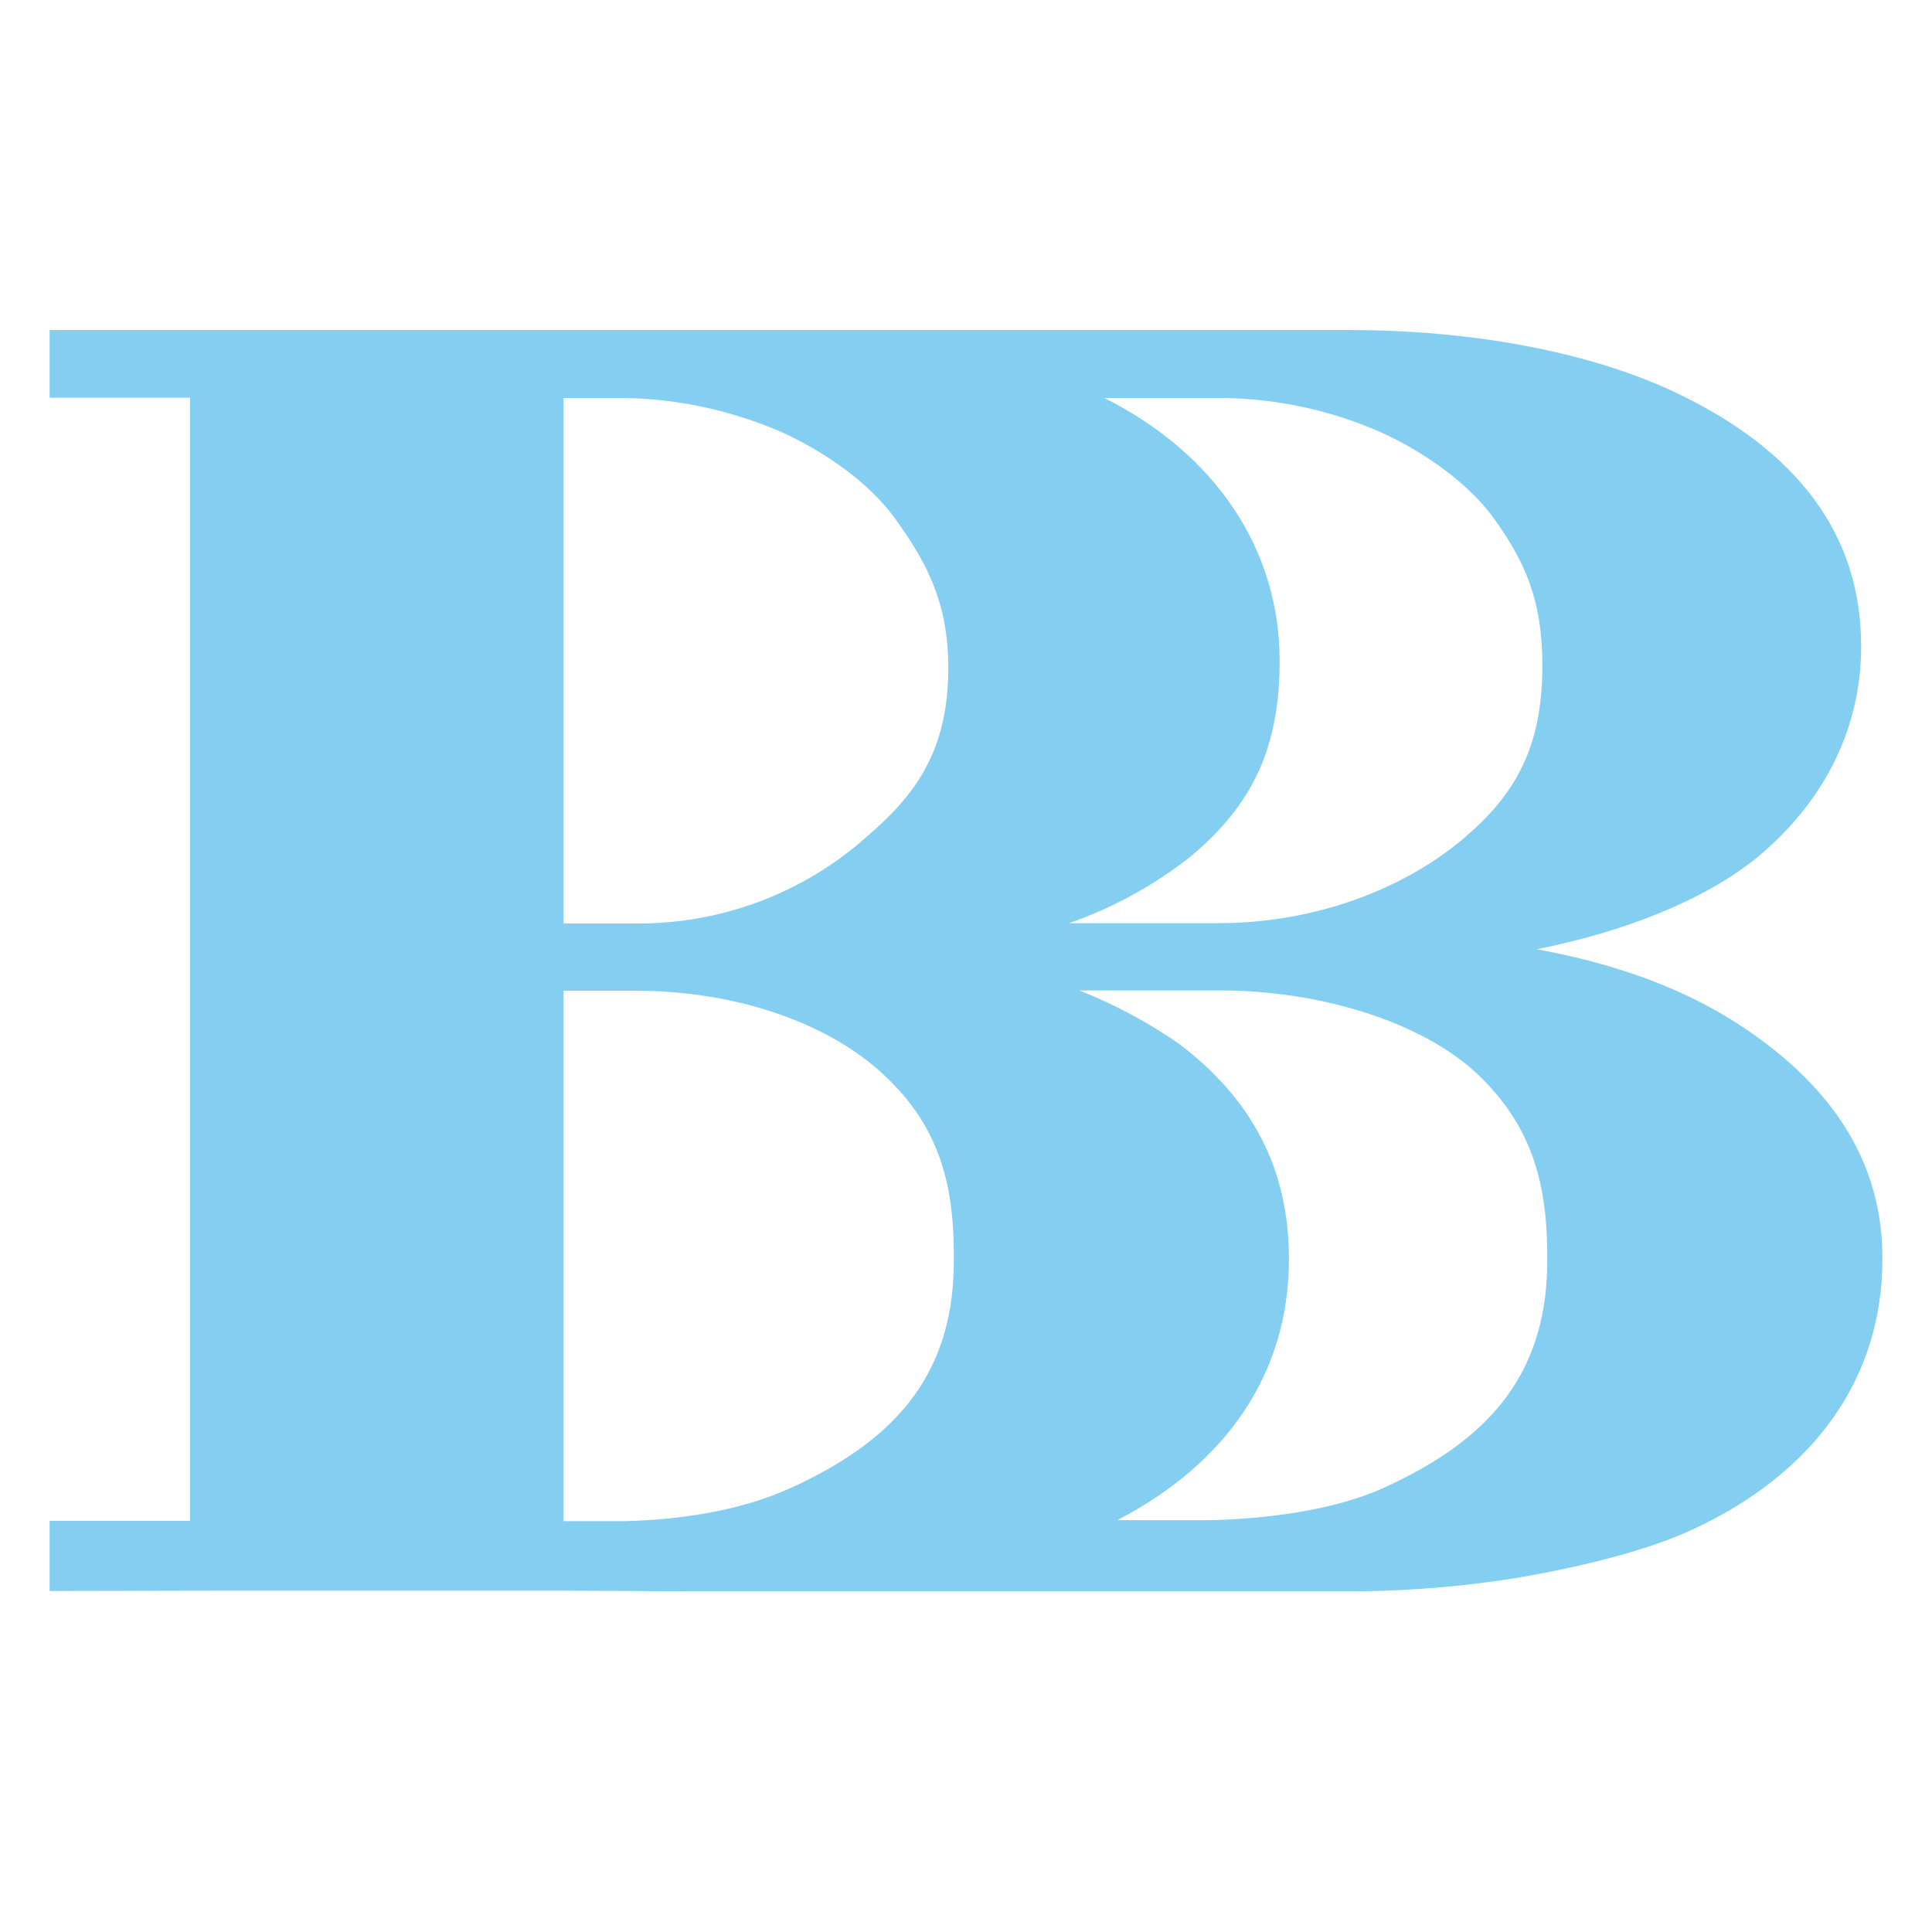<?xml version="1.0" encoding="utf-8"?>
<!-- Generator: Adobe Illustrator 27.8.1, SVG Export Plug-In . SVG Version: 6.00 Build 0)  -->
<svg version="1.1" xmlns="http://www.w3.org/2000/svg" xmlns:xlink="http://www.w3.org/1999/xlink" x="0px" y="0px"
	 viewBox="0 0 600 600" style="enable-background:new 0 0 600 600;" xml:space="preserve">
<style type="text/css">
	.st0{display:none;}
	.st1{display:inline;}
	.st2{fill:#84CFF1;}
</style>
<g id="Ebene_1" class="st0">
	<g class="st1">
		<path class="st2" d="M310.1,521.2c-0.8-0.6-0.8-1.4-0.2-2.3l5.9-8.4c0.6-0.8,1.4-0.9,2.2-0.3c2,1.3,3.9,2.1,5.5,2.1
			c2.6,0,4.4-1.6,4.4-5.4v-36.4c0-1,0.6-1.6,1.6-1.6h11.2c1,0,1.6,0.6,1.6,1.6V508c0,11.2-7.1,18.2-18.6,18.2
			C319.3,526.2,314.4,524.4,310.1,521.2L310.1,521.2z"/>
		<path class="st2" d="M372.9,504.3h12l-5.3-15.7l-0.7-2.5l-0.6,2.5L372.9,504.3L372.9,504.3z M406,523.2c0.4,1.1-0.1,1.8-1.2,1.8
			h-11.5c-0.9,0-1.5-0.4-1.8-1.3l-2.5-7.4h-20.1l-2.5,7.4c-0.3,0.9-0.9,1.3-1.8,1.3h-11.4c-1.2,0-1.7-0.8-1.3-1.8l20.4-53
			c0.3-0.8,0.9-1.3,1.8-1.3h9.8c0.9,0,1.5,0.4,1.8,1.3L406,523.2L406,523.2z"/>
		<path class="st2" d="M433.9,523.4c0,1-0.6,1.6-1.6,1.6h-11.2c-1,0-1.6-0.6-1.6-1.6v-52.8c0-1,0.6-1.6,1.6-1.6h11.2
			c1,0,1.6,0.6,1.6,1.6v18.2h20.4v-18.2c0-1,0.6-1.6,1.6-1.6h11.2c1,0,1.6,0.6,1.6,1.6v52.8c0,1-0.6,1.6-1.6,1.6h-11.2
			c-1,0-1.6-0.6-1.6-1.6v-20.8h-20.4V523.4L433.9,523.4z"/>
		<path class="st2" d="M501,495h8.5c3.8,0,6.5-3.3,6.5-6.9c0-4.4-3-6.5-6.3-6.5H501V495L501,495z M488.3,525c-1,0-1.6-0.6-1.6-1.6
			v-52.8c0-1,0.6-1.6,1.6-1.6h22.6c11.7,0,19.7,7.8,19.7,19c0,7.4-3.3,12.3-8.3,15.3l9.9,19.7c0.6,1.1,0.1,1.9-1.2,1.9h-12.8
			c-0.9,0-1.5-0.4-1.9-1.2l-7.8-16.7c-0.6,0-1.2,0-1.7,0H501v16.3c0,1-0.6,1.6-1.6,1.6h-11.1V525z"/>
		<path class="st2" d="M588.3,523.4c0,1-0.6,1.6-1.6,1.6h-38.1c-1,0-1.6-0.6-1.6-1.6v-52.8c0-1,0.6-1.6,1.6-1.6h37.5
			c1,0,1.6,0.6,1.6,1.6v9.8c0,1-0.6,1.6-1.6,1.6h-24.7v8.7h19c1,0,1.6,0.6,1.6,1.6v9c0,1-0.6,1.6-1.6,1.6h-19v9.2h25.3
			c1,0,1.6,0.6,1.6,1.6V523.4L588.3,523.4z"/>
		<path class="st2" d="M416.2,385.5c-70.9,0-128.5-57.7-128.5-128.5c0-70.9,57.6-128.5,128.5-128.5c50.8,0,94.7,29.6,115.6,72.4
			h58.9c-23.8-73.7-93-127.2-174.5-127.2c-56.7,0-107.4,25.8-141,66.3c-22.4-40.9-65.9-65.6-121.7-65.6c-56.1,0-105,28.8-134.1,79
			l-0.2,0.4c-3.8,7.1-3.1,13.1-1.9,16.8s4.2,9,11.4,12.6l12.2,6.1c10.8,5.7,22.1,2.6,28.8-8.1c11.1-17.8,36.5-47.6,82.1-47.6
			c48.9,0,79.3,29.6,79.3,77.2c0,31.8-25.1,71-79.1,123.5L13.9,468.8c-5.5,5.5-8.2,12-8.2,19.8v12.7c0,12.8,8.8,21.8,21.5,21.8
			h245.4c12.8,0,21.8-9,21.8-21.8v-14.8c0-12.8-9-21.8-21.8-21.8H102.1l92.8-89.5c19.9-19,36.4-36.6,49.8-53.4
			C271,391,337.9,440.3,416.2,440.3c81.5,0,150.7-53.5,174.5-127.2h-58.9C510.9,355.9,466.9,385.5,416.2,385.5L416.2,385.5z"/>
		<g>
			<path class="st2" d="M490.8,247c0,0.4-0.3,0.7-0.7,0.7h-18.6c-0.4,0-0.7-0.2-0.7-0.7v-1c0-0.3,0.1-0.6,0.3-0.8l10.5-10.2
				c4.2-4.1,6.3-7.3,6.3-10.1c0-4.1-2.6-6.8-7-6.8c-3.2,0-5.6,1.7-7.1,4.1c-0.2,0.4-0.5,0.5-0.9,0.3L472,222
				c-0.4-0.2-0.5-0.5-0.3-0.9c2-3.4,5.2-5.5,9.3-5.5c6,0,9.5,3.9,9.5,9.3c0,3.9-2.6,7.6-7.1,11.9l-8.8,8.5H490
				c0.4,0,0.7,0.2,0.7,0.7L490.8,247L490.8,247z"/>
		</g>
		<g>
			<path class="st2" d="M490.8,247c0,0.4-0.3,0.7-0.7,0.7h-18.6c-0.4,0-0.7-0.2-0.7-0.7v-1c0-0.3,0.1-0.6,0.3-0.8l10.5-10.2
				c4.2-4.1,6.3-7.3,6.3-10.1c0-4.1-2.6-6.8-7-6.8c-3.2,0-5.6,1.7-7.1,4.1c-0.2,0.4-0.5,0.5-0.9,0.3L472,222
				c-0.4-0.2-0.5-0.5-0.3-0.9c2-3.4,5.2-5.5,9.3-5.5c6,0,9.5,3.9,9.5,9.3c0,3.9-2.6,7.6-7.1,11.9l-8.8,8.5H490
				c0.4,0,0.7,0.2,0.7,0.7L490.8,247L490.8,247z"/>
			<path class="st2" d="M490.1,249.3h-18.6c-1.3,0-2.3-1-2.3-2.3v-1c0-0.7,0.3-1.5,0.8-1.9l10.5-10.2c4-3.9,5.8-6.7,5.8-8.9
				c0-3.3-2-5.2-5.4-5.2c-3,0-4.7,1.8-5.7,3.3c-0.6,1.1-1.9,1.5-3,0.9l-1-0.5c-0.7-0.3-1-0.9-1.1-1.3c-0.1-0.4-0.2-1,0.2-1.8
				l0.1-0.1c2.4-4.1,6.2-6.3,10.7-6.3c6.7,0,11.1,4.4,11.1,10.9c0,4.1-2.3,8-7.6,13.1l-5.9,5.7H490c1.1,0,2,0.7,2.3,1.7h0.1l0.1,1.6
				C492.4,248.3,491.4,249.3,490.1,249.3z M472.7,220.5L472.7,220.5C472.7,220.6,472.7,220.5,472.7,220.5z"/>
		</g>
		<g>
			<path class="st2" d="M523.7,231.9c0-8.5-4.2-13.8-10.3-13.8c-6.1,0-10.3,5.2-10.3,13.8c0,8.5,4.2,13.7,10.3,13.7
				C519.5,245.6,523.7,240.4,523.7,231.9L523.7,231.9z M500.5,231.9c0-10,5.3-16.3,13-16.3s13,6.3,13,16.3s-5.3,16.3-13,16.3
				S500.5,241.9,500.5,231.9L500.5,231.9z"/>
		</g>
		<g>
			<path class="st2" d="M523.7,231.9c0-8.5-4.2-13.8-10.3-13.8c-6.1,0-10.3,5.2-10.3,13.8c0,8.5,4.2,13.7,10.3,13.7
				C519.5,245.6,523.7,240.4,523.7,231.9L523.7,231.9z M500.5,231.9c0-10,5.3-16.3,13-16.3s13,6.3,13,16.3s-5.3,16.3-13,16.3
				S500.5,241.9,500.5,231.9L500.5,231.9z"/>
			<path class="st2" d="M513.5,249.8c-8.7,0-14.6-7.2-14.6-17.9s5.9-17.9,14.6-17.9s14.6,7.2,14.6,17.9S522.2,249.8,513.5,249.8z
				 M513.4,219.7c-5.3,0-8.7,4.7-8.7,12.2c0,7.3,3.4,12.1,8.7,12.1c5.3,0,8.7-4.7,8.7-12.1C522.1,224.5,518.7,219.7,513.4,219.7z"/>
		</g>
		<g>
			<path class="st2" d="M560,231.9c0-8.5-4.2-13.8-10.3-13.8s-10.3,5.2-10.3,13.8c0,8.5,4.2,13.7,10.3,13.7
				C555.8,245.6,560,240.4,560,231.9L560,231.9z M536.8,231.9c0-10,5.3-16.3,13-16.3s13,6.3,13,16.3s-5.3,16.3-13,16.3
				C542,248.2,536.8,241.9,536.8,231.9L536.8,231.9z"/>
		</g>
		<g>
			<path class="st2" d="M560,231.9c0-8.5-4.2-13.8-10.3-13.8s-10.3,5.2-10.3,13.8c0,8.5,4.2,13.7,10.3,13.7
				C555.8,245.6,560,240.4,560,231.9L560,231.9z M536.8,231.9c0-10,5.3-16.3,13-16.3s13,6.3,13,16.3s-5.3,16.3-13,16.3
				C542,248.2,536.8,241.9,536.8,231.9L536.8,231.9z"/>
			<path class="st2" d="M549.8,249.8c-8.7,0-14.6-7.2-14.6-17.9s5.9-17.9,14.6-17.9s14.6,7.2,14.6,17.9S558.5,249.8,549.8,249.8z
				 M549.7,219.7c-5.3,0-8.7,4.7-8.7,12.2c0,7.3,3.4,12.1,8.7,12.1s8.7-4.7,8.7-12.1C558.4,224.5,555,219.7,549.7,219.7z"/>
		</g>
		<g>
			<path class="st2" d="M591.1,247c0,0.4-0.2,0.7-0.7,0.7h-18.6c-0.4,0-0.7-0.2-0.7-0.7v-1c0-0.3,0.1-0.6,0.3-0.8l10.5-10.2
				c4.2-4.1,6.3-7.3,6.3-10.1c0-4.1-2.6-6.8-7-6.8c-3.2,0-5.6,1.7-7.1,4.1c-0.2,0.4-0.5,0.5-0.9,0.3l-0.9-0.5
				c-0.4-0.2-0.5-0.5-0.3-0.9c2-3.4,5.2-5.5,9.3-5.5c6,0,9.5,3.9,9.5,9.3c0,3.9-2.6,7.6-7.1,11.9l-8.8,8.5h15.4
				c0.4,0,0.7,0.2,0.7,0.7L591.1,247L591.1,247z"/>
		</g>
		<g>
			<g>
				<g>
					<path class="st2" d="M591.1,247c0,0.4-0.2,0.7-0.7,0.7h-18.6c-0.4,0-0.7-0.2-0.7-0.7v-1c0-0.3,0.1-0.6,0.3-0.8l10.5-10.2
						c4.2-4.1,6.3-7.3,6.3-10.1c0-4.1-2.6-6.8-7-6.8c-3.2,0-5.6,1.7-7.1,4.1c-0.2,0.4-0.5,0.5-0.9,0.3l-0.9-0.5
						c-0.4-0.2-0.5-0.5-0.3-0.9c2-3.4,5.2-5.5,9.3-5.5c6,0,9.5,3.9,9.5,9.3c0,3.9-2.6,7.6-7.1,11.9l-8.8,8.5h15.4
						c0.4,0,0.7,0.2,0.7,0.7L591.1,247L591.1,247z"/>
					<path class="st2" d="M590.4,249.3h-18.6c-1.3,0-2.3-1-2.3-2.3v-1c0-0.7,0.3-1.5,0.8-2l10.5-10.2c4-3.9,5.8-6.7,5.8-8.9
						c0-3.3-2-5.2-5.4-5.2c-3,0-4.7,1.8-5.7,3.3c-0.4,0.7-0.9,1-1.3,1.1c-0.4,0.1-1,0.2-1.8-0.2l-1-0.5c-1.1-0.6-1.6-1.8-1-3.1
						l0.1-0.1c2.4-4.1,6.2-6.3,10.7-6.3c6.7,0,11.1,4.4,11.1,10.9c0,4.1-2.3,8-7.6,13.1l-5.9,5.7h11.4c1.1,0,2,0.7,2.3,1.7h0.1
						l0.1,1.6C592.7,248.3,591.7,249.3,590.4,249.3z M573,220.5L573,220.5C573.1,220.6,573,220.6,573,220.5z"/>
				</g>
			</g>
		</g>
		<g>
			<path class="st2" d="M490.8,295.4c0,0.4-0.3,0.7-0.7,0.7h-18.6c-0.4,0-0.7-0.2-0.7-0.7v-1c0-0.3,0.1-0.6,0.3-0.8l10.5-10.2
				c4.2-4.1,6.3-7.3,6.3-10.1c0-4.1-2.6-6.8-7-6.8c-3.2,0-5.6,1.7-7.1,4.1c-0.2,0.4-0.5,0.5-0.9,0.3l-0.9-0.5
				c-0.4-0.2-0.5-0.5-0.3-0.9c2-3.4,5.2-5.5,9.3-5.5c6,0,9.5,3.9,9.5,9.3c0,3.9-2.6,7.6-7.1,11.9l-8.8,8.5H490
				c0.4,0,0.7,0.2,0.7,0.7L490.8,295.4L490.8,295.4z"/>
		</g>
		<g>
			<path class="st2" d="M490.8,295.4c0,0.4-0.3,0.7-0.7,0.7h-18.6c-0.4,0-0.7-0.2-0.7-0.7v-1c0-0.3,0.1-0.6,0.3-0.8l10.5-10.2
				c4.2-4.1,6.3-7.3,6.3-10.1c0-4.1-2.6-6.8-7-6.8c-3.2,0-5.6,1.7-7.1,4.1c-0.2,0.4-0.5,0.5-0.9,0.3l-0.9-0.5
				c-0.4-0.2-0.5-0.5-0.3-0.9c2-3.4,5.2-5.5,9.3-5.5c6,0,9.5,3.9,9.5,9.3c0,3.9-2.6,7.6-7.1,11.9l-8.8,8.5H490
				c0.4,0,0.7,0.2,0.7,0.7L490.8,295.4L490.8,295.4z"/>
			<path class="st2" d="M490.1,297.7h-18.6c-1.3,0-2.3-1-2.3-2.3v-1c0-0.7,0.3-1.5,0.8-1.9l10.5-10.2c4-3.9,5.8-6.7,5.8-8.9
				c0-3.3-2-5.2-5.4-5.2c-3,0-4.7,1.8-5.7,3.3c-0.4,0.7-0.9,1-1.3,1.1s-1,0.2-1.8-0.2l-1-0.5c-0.7-0.3-1-0.9-1.1-1.3s-0.2-1,0.2-1.8
				l0.1-0.1c2.4-4.1,6.2-6.3,10.7-6.3c6.7,0,11.1,4.4,11.1,10.9c0,4.1-2.3,8-7.6,13.1l-5.9,5.7H490c1.1,0,2,0.7,2.3,1.7h0.1l0.1,1.6
				C492.4,296.7,491.4,297.7,490.1,297.7z M472.7,268.9L472.7,268.9C472.7,269,472.7,268.9,472.7,268.9z"/>
		</g>
		<g>
			<path class="st2" d="M523.7,280.3c0-8.5-4.2-13.8-10.3-13.8c-6.1,0-10.3,5.2-10.3,13.8c0,8.5,4.2,13.7,10.3,13.7
				S523.7,288.8,523.7,280.3L523.7,280.3z M500.5,280.3c0-10,5.3-16.3,13-16.3s13,6.3,13,16.3s-5.3,16.3-13,16.3
				C505.8,296.6,500.5,290.3,500.5,280.3L500.5,280.3z"/>
		</g>
		<g>
			<path class="st2" d="M523.7,280.3c0-8.5-4.2-13.8-10.3-13.8c-6.1,0-10.3,5.2-10.3,13.8c0,8.5,4.2,13.7,10.3,13.7
				S523.7,288.8,523.7,280.3L523.7,280.3z M500.5,280.3c0-10,5.3-16.3,13-16.3s13,6.3,13,16.3s-5.3,16.3-13,16.3
				C505.8,296.6,500.5,290.3,500.5,280.3L500.5,280.3z"/>
			<path class="st2" d="M513.5,298.2c-4.3,0-8-1.8-10.7-5c-2.6-3.2-4-7.7-4-12.9c0-10.7,5.9-17.9,14.6-17.9
				c8.7,0,14.6,7.2,14.6,17.9S522.2,298.2,513.5,298.2z M513.4,268.1c-5.3,0-8.7,4.7-8.7,12.2c0,7.3,3.4,12.1,8.7,12.1
				c5.3,0,8.7-4.7,8.7-12.1C522.1,272.9,518.7,268.1,513.4,268.1z"/>
		</g>
		<g>
			<path class="st2" d="M557.8,295.4c0,0.4-0.3,0.7-0.7,0.7h-18.6c-0.4,0-0.7-0.2-0.7-0.7v-1c0-0.3,0.1-0.6,0.3-0.8l10.5-10.2
				c4.2-4.1,6.3-7.3,6.3-10.1c0-4.1-2.6-6.8-7-6.8c-3.2,0-5.6,1.7-7.1,4.1c-0.2,0.4-0.5,0.5-0.9,0.3l-0.9-0.5
				c-0.4-0.2-0.5-0.5-0.3-0.9c2-3.4,5.2-5.5,9.3-5.5c6,0,9.5,3.9,9.5,9.3c0,3.9-2.6,7.6-7.1,11.9l-8.8,8.5H557
				c0.4,0,0.7,0.2,0.7,0.7L557.8,295.4L557.8,295.4z"/>
		</g>
		<g>
			<path class="st2" d="M557.8,295.4c0,0.4-0.3,0.7-0.7,0.7h-18.6c-0.4,0-0.7-0.2-0.7-0.7v-1c0-0.3,0.1-0.6,0.3-0.8l10.5-10.2
				c4.2-4.1,6.3-7.3,6.3-10.1c0-4.1-2.6-6.8-7-6.8c-3.2,0-5.6,1.7-7.1,4.1c-0.2,0.4-0.5,0.5-0.9,0.3l-0.9-0.5
				c-0.4-0.2-0.5-0.5-0.3-0.9c2-3.4,5.2-5.5,9.3-5.5c6,0,9.5,3.9,9.5,9.3c0,3.9-2.6,7.6-7.1,11.9l-8.8,8.5H557
				c0.4,0,0.7,0.2,0.7,0.7L557.8,295.4L557.8,295.4z"/>
			<path class="st2" d="M557.1,297.7h-18.6c-1.3,0-2.3-1-2.3-2.3v-1c0-0.7,0.3-1.5,0.8-1.9l10.5-10.2c4-3.9,5.8-6.7,5.8-8.9
				c0-3.3-2-5.2-5.4-5.2c-3,0-4.7,1.8-5.7,3.3c-0.4,0.7-0.9,1-1.3,1.1c-0.4,0.1-1,0.2-1.8-0.2l-1-0.5c-0.7-0.3-1-0.9-1.1-1.3
				s-0.2-1,0.2-1.8l0.1-0.1c2.4-4.1,6.2-6.3,10.7-6.3c6.7,0,11.1,4.4,11.1,10.9c0,4.1-2.3,8-7.6,13.1l-5.9,5.7H557
				c1.1,0,2,0.7,2.3,1.7h0.1l0.1,1.6C559.4,296.7,558.4,297.7,557.1,297.7z M539.7,268.9L539.7,268.9
				C539.7,269,539.7,268.9,539.7,268.9z"/>
		</g>
		<g>
			<path class="st2" d="M590.7,295.4c0,0.4-0.2,0.7-0.7,0.7h-18.6c-0.4,0-0.7-0.2-0.7-0.7v-1c0-0.3,0.1-0.6,0.3-0.8l10.5-10.2
				c4.2-4.1,6.3-7.3,6.3-10.1c0-4.1-2.6-6.8-7-6.8c-3.2,0-5.6,1.7-7.1,4.1c-0.2,0.4-0.5,0.5-0.9,0.3l-0.9-0.5
				c-0.4-0.2-0.5-0.5-0.3-0.9c2-3.4,5.2-5.5,9.3-5.5c6,0,9.5,3.9,9.5,9.3c0,3.9-2.6,7.6-7.1,11.9l-8.8,8.5h15.4
				c0.4,0,0.7,0.2,0.7,0.7L590.7,295.4L590.7,295.4z"/>
		</g>
		<g>
			<g>
				<g>
					<path class="st2" d="M590.7,295.4c0,0.4-0.2,0.7-0.7,0.7h-18.6c-0.4,0-0.7-0.2-0.7-0.7v-1c0-0.3,0.1-0.6,0.3-0.8l10.5-10.2
						c4.2-4.1,6.3-7.3,6.3-10.1c0-4.1-2.6-6.8-7-6.8c-3.2,0-5.6,1.7-7.1,4.1c-0.2,0.4-0.5,0.5-0.9,0.3l-0.9-0.5
						c-0.4-0.2-0.5-0.5-0.3-0.9c2-3.4,5.2-5.5,9.3-5.5c6,0,9.5,3.9,9.5,9.3c0,3.9-2.6,7.6-7.1,11.9l-8.8,8.5h15.4
						c0.4,0,0.7,0.2,0.7,0.7L590.7,295.4L590.7,295.4z"/>
					<path class="st2" d="M590,297.7h-18.6c-1.3,0-2.3-1-2.3-2.3v-1c0-0.7,0.3-1.5,0.8-2l10.5-10.2c4-3.9,5.8-6.7,5.8-8.9
						c0-3.3-2-5.2-5.4-5.2c-3,0-4.7,1.8-5.7,3.3c-0.6,1.1-1.9,1.5-3,0.9l-1-0.5c-1.1-0.6-1.6-1.8-1-3l0.1-0.1
						c2.4-4.1,6.2-6.3,10.7-6.3c6.7,0,11.1,4.4,11.1,10.9c0,4.1-2.3,8-7.6,13.1l-5.9,5.7h11.4c1.1,0,2,0.7,2.3,1.7h0.2v1.6
						C592.3,296.7,591.3,297.7,590,297.7z M572.6,268.9L572.6,268.9C572.7,269,572.6,269,572.6,268.9z"/>
				</g>
			</g>
		</g>
	</g>
</g>
<g id="Benjamin_x5F_Bargetzi">
	<path class="st2" d="M548.6,324.2c-18.3-14-41-23.8-71.3-29.4c28.1-5.7,52-15.3,68.4-28.5c20-16.6,32.3-39.1,32.3-65.6
		c0-35.3-20.4-60.9-57-78.5c-27.3-13.1-64.3-19.7-101.8-19.7H15.4v21H59v348.8H15.4v21.8L70,494h103.5l41.7,0.2h205.8
		c16.6-0.1,33.3-1.5,49.7-4.1c19.3-3.3,40.8-8.4,55.4-15.3c37.4-17.5,58.5-46.8,58.5-83.8C584.7,363.1,571.2,341.4,548.6,324.2z
		 M428.3,134c13.6,6.1,27.5,15.8,35.5,26.8c9.9,13.7,15.2,25.7,15.2,45.9c0,25.9-8.8,40.2-23.9,53.2c-18.2,15.7-45.8,26.7-76.3,26.8
		H332c13.5-4.7,26.1-11.6,37.4-20.4c20-16.6,28-34.5,28-61.1c0-34.4-19.7-64.1-54.4-81.6h34.5C394.9,123.5,412.2,127,428.3,134z
		 M191.3,123.6c17.5-0.1,34.9,3.5,51,10.4c13.6,6.1,27.5,15.8,35.5,26.8c9.9,13.7,16.7,26.2,16.7,46.6c0,25.9-10.3,39.6-25.4,52.5
		c-19.7,17.6-45.3,27.1-71.7,26.9H175V123.6H191.3z M175,472.4V307.7h22.8c30.2,0,59.4,9.7,77,26.4c17.1,16.1,21.9,34.2,21.4,59.2
		c-0.6,35.4-20,55-51.3,69.1c-15.7,7-34.4,9.6-50.8,10L175,472.4z M480.5,393.2c-0.6,35.4-20,55-51.3,69.1
		c-15.7,7-37.3,9.5-53.7,9.8h-28.5c34.2-17.8,53.3-45.9,53.3-81.1c0-27.9-11.4-49.6-34.1-66.8c-9.6-6.7-20.1-12.3-31-16.6h44
		c30.2,0,62.3,9.5,79.9,26.2C476.1,350.2,480.9,368.1,480.5,393.2z"/>
</g>
</svg>
